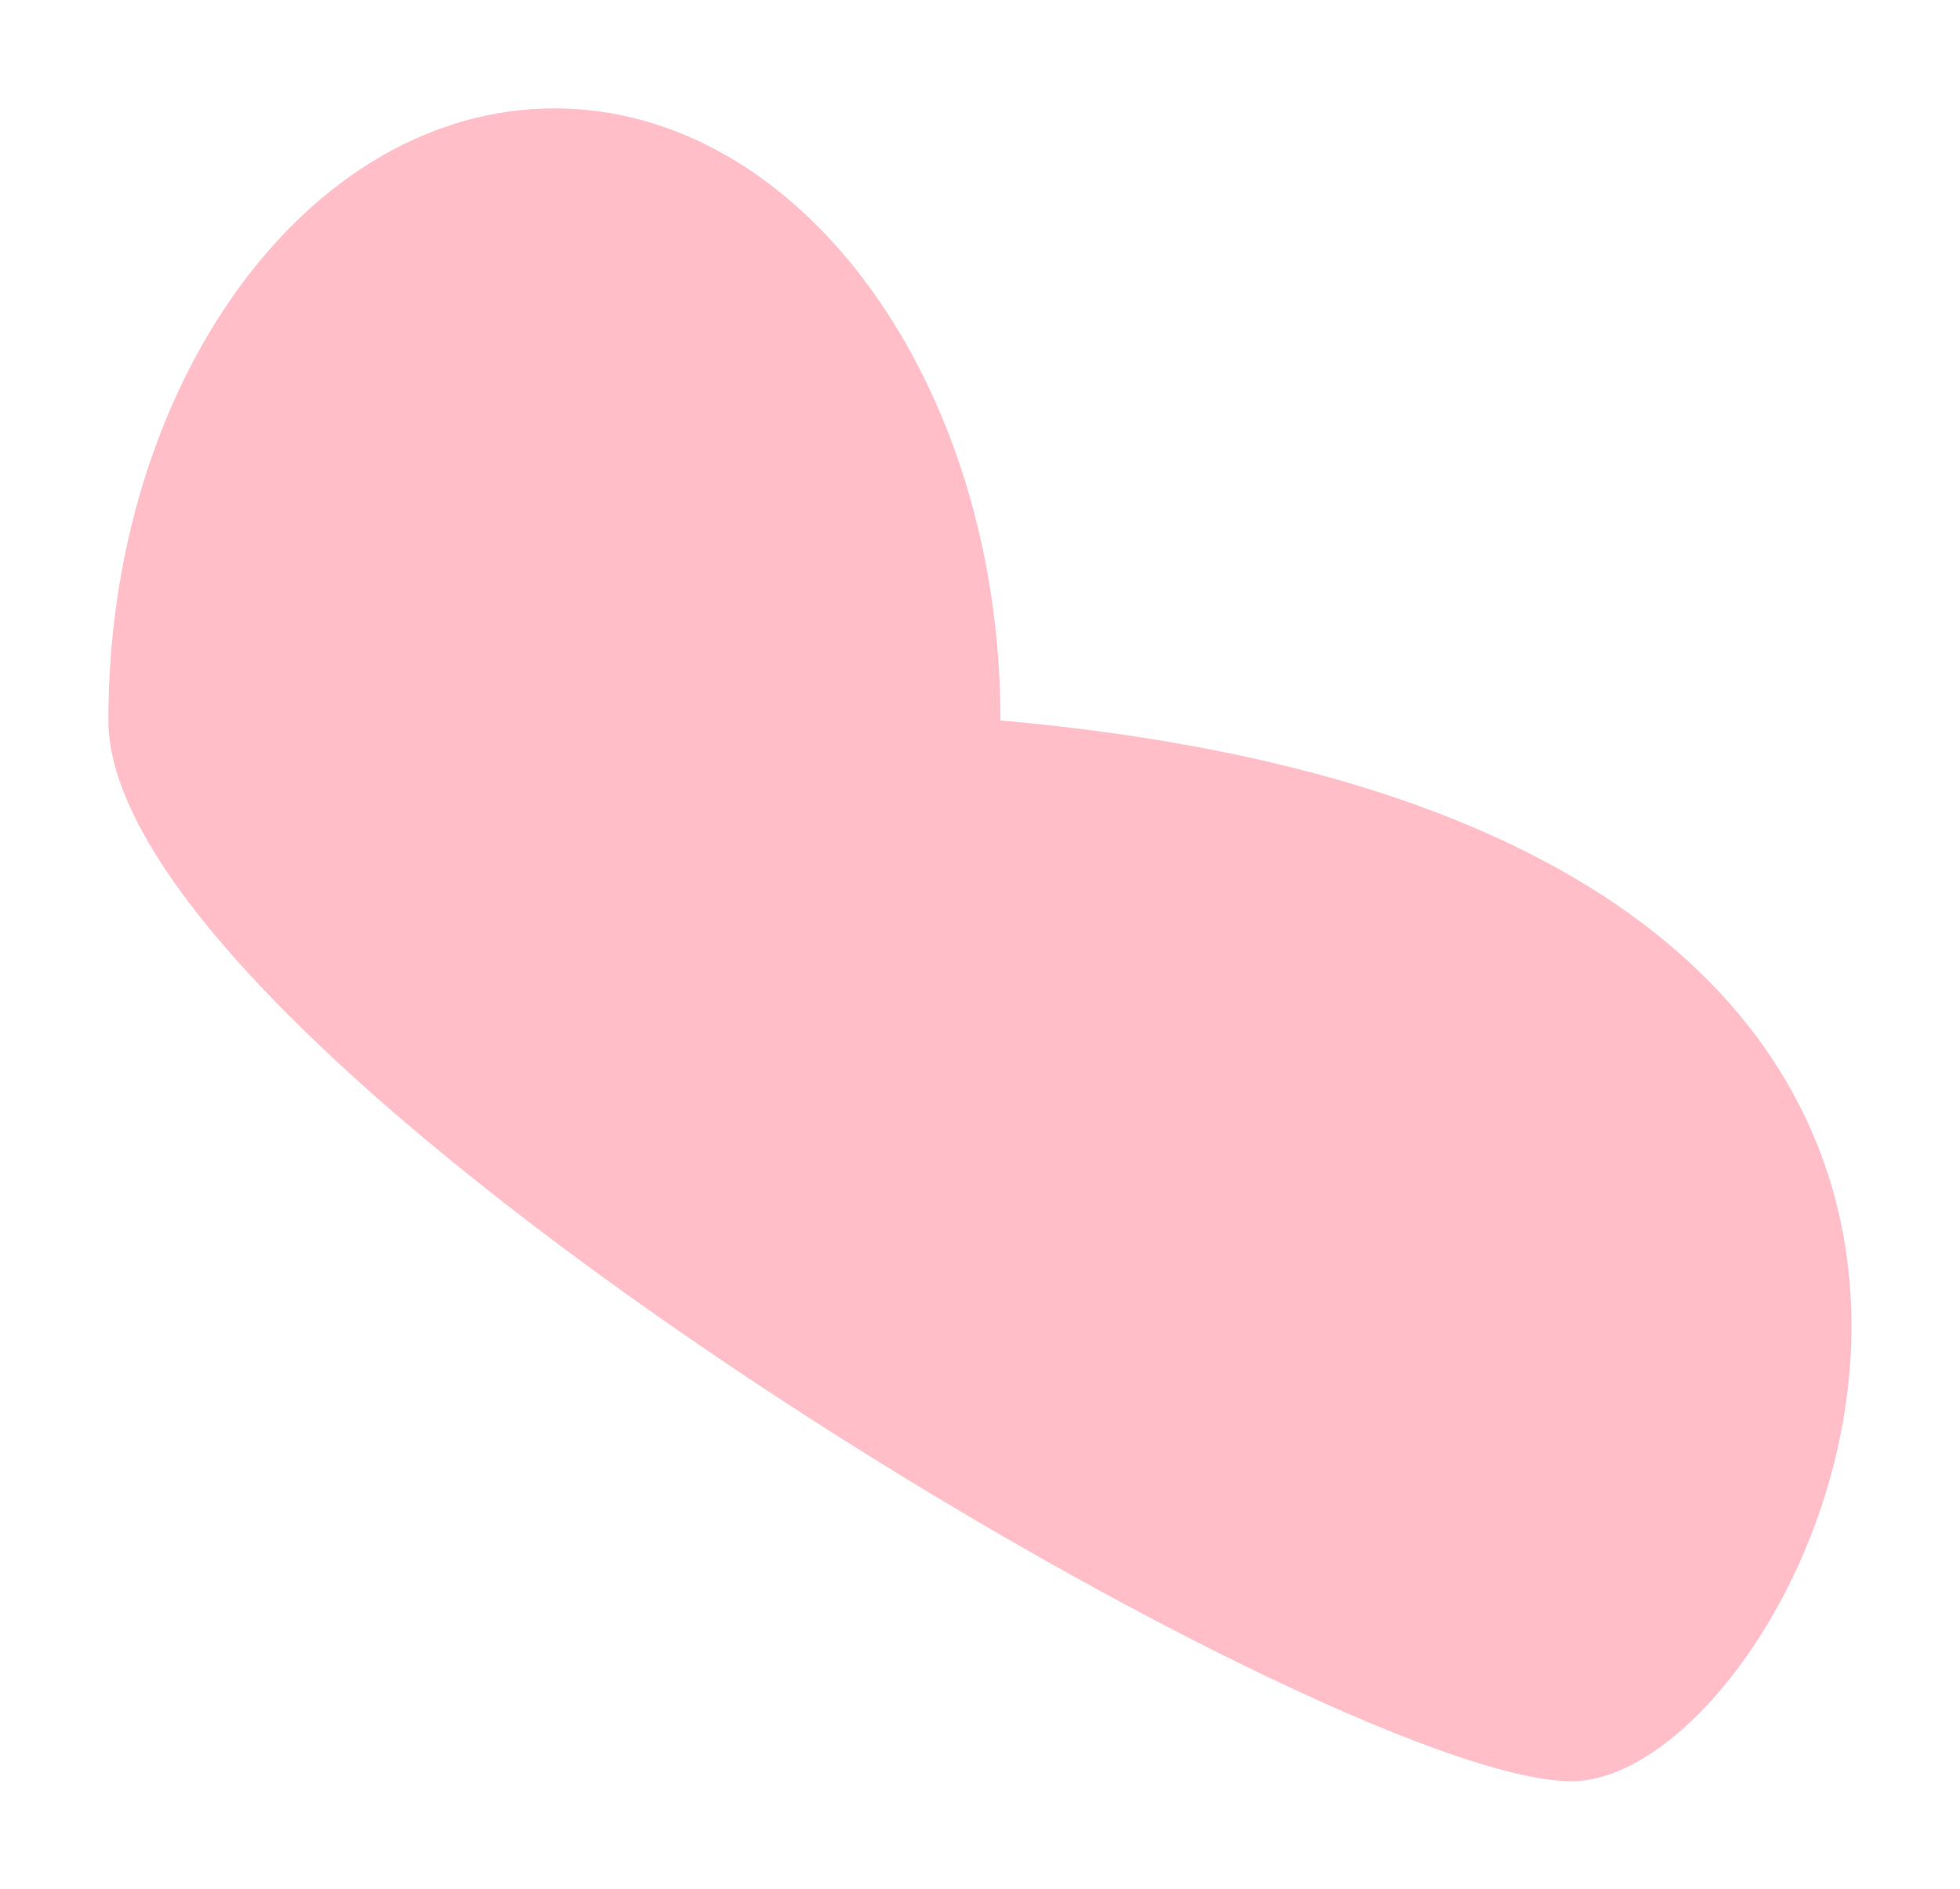 <?xml version="1.0" encoding="UTF-8"?> <svg xmlns="http://www.w3.org/2000/svg" width="1483" height="1429" viewBox="0 0 1483 1429" fill="none"><g filter="url(#filter0_f_282_543)"><path d="M757 545C1709.5 629.5 1375.4 1347.5 1189 1347.5C1002.6 1347.5 82 800.708 82 545C82 289.292 233.104 82 419.5 82C605.896 82 757 289.292 757 545Z" fill="#FFBEC8"></path></g><defs><filter id="filter0_f_282_543" x="0.8" y="0.8" width="1481.29" height="1427.9" filterUnits="userSpaceOnUse" color-interpolation-filters="sRGB"><feFlood flood-opacity="0" result="BackgroundImageFix"></feFlood><feBlend mode="normal" in="SourceGraphic" in2="BackgroundImageFix" result="shape"></feBlend><feGaussianBlur stdDeviation="40.6" result="effect1_foregroundBlur_282_543"></feGaussianBlur></filter></defs></svg> 